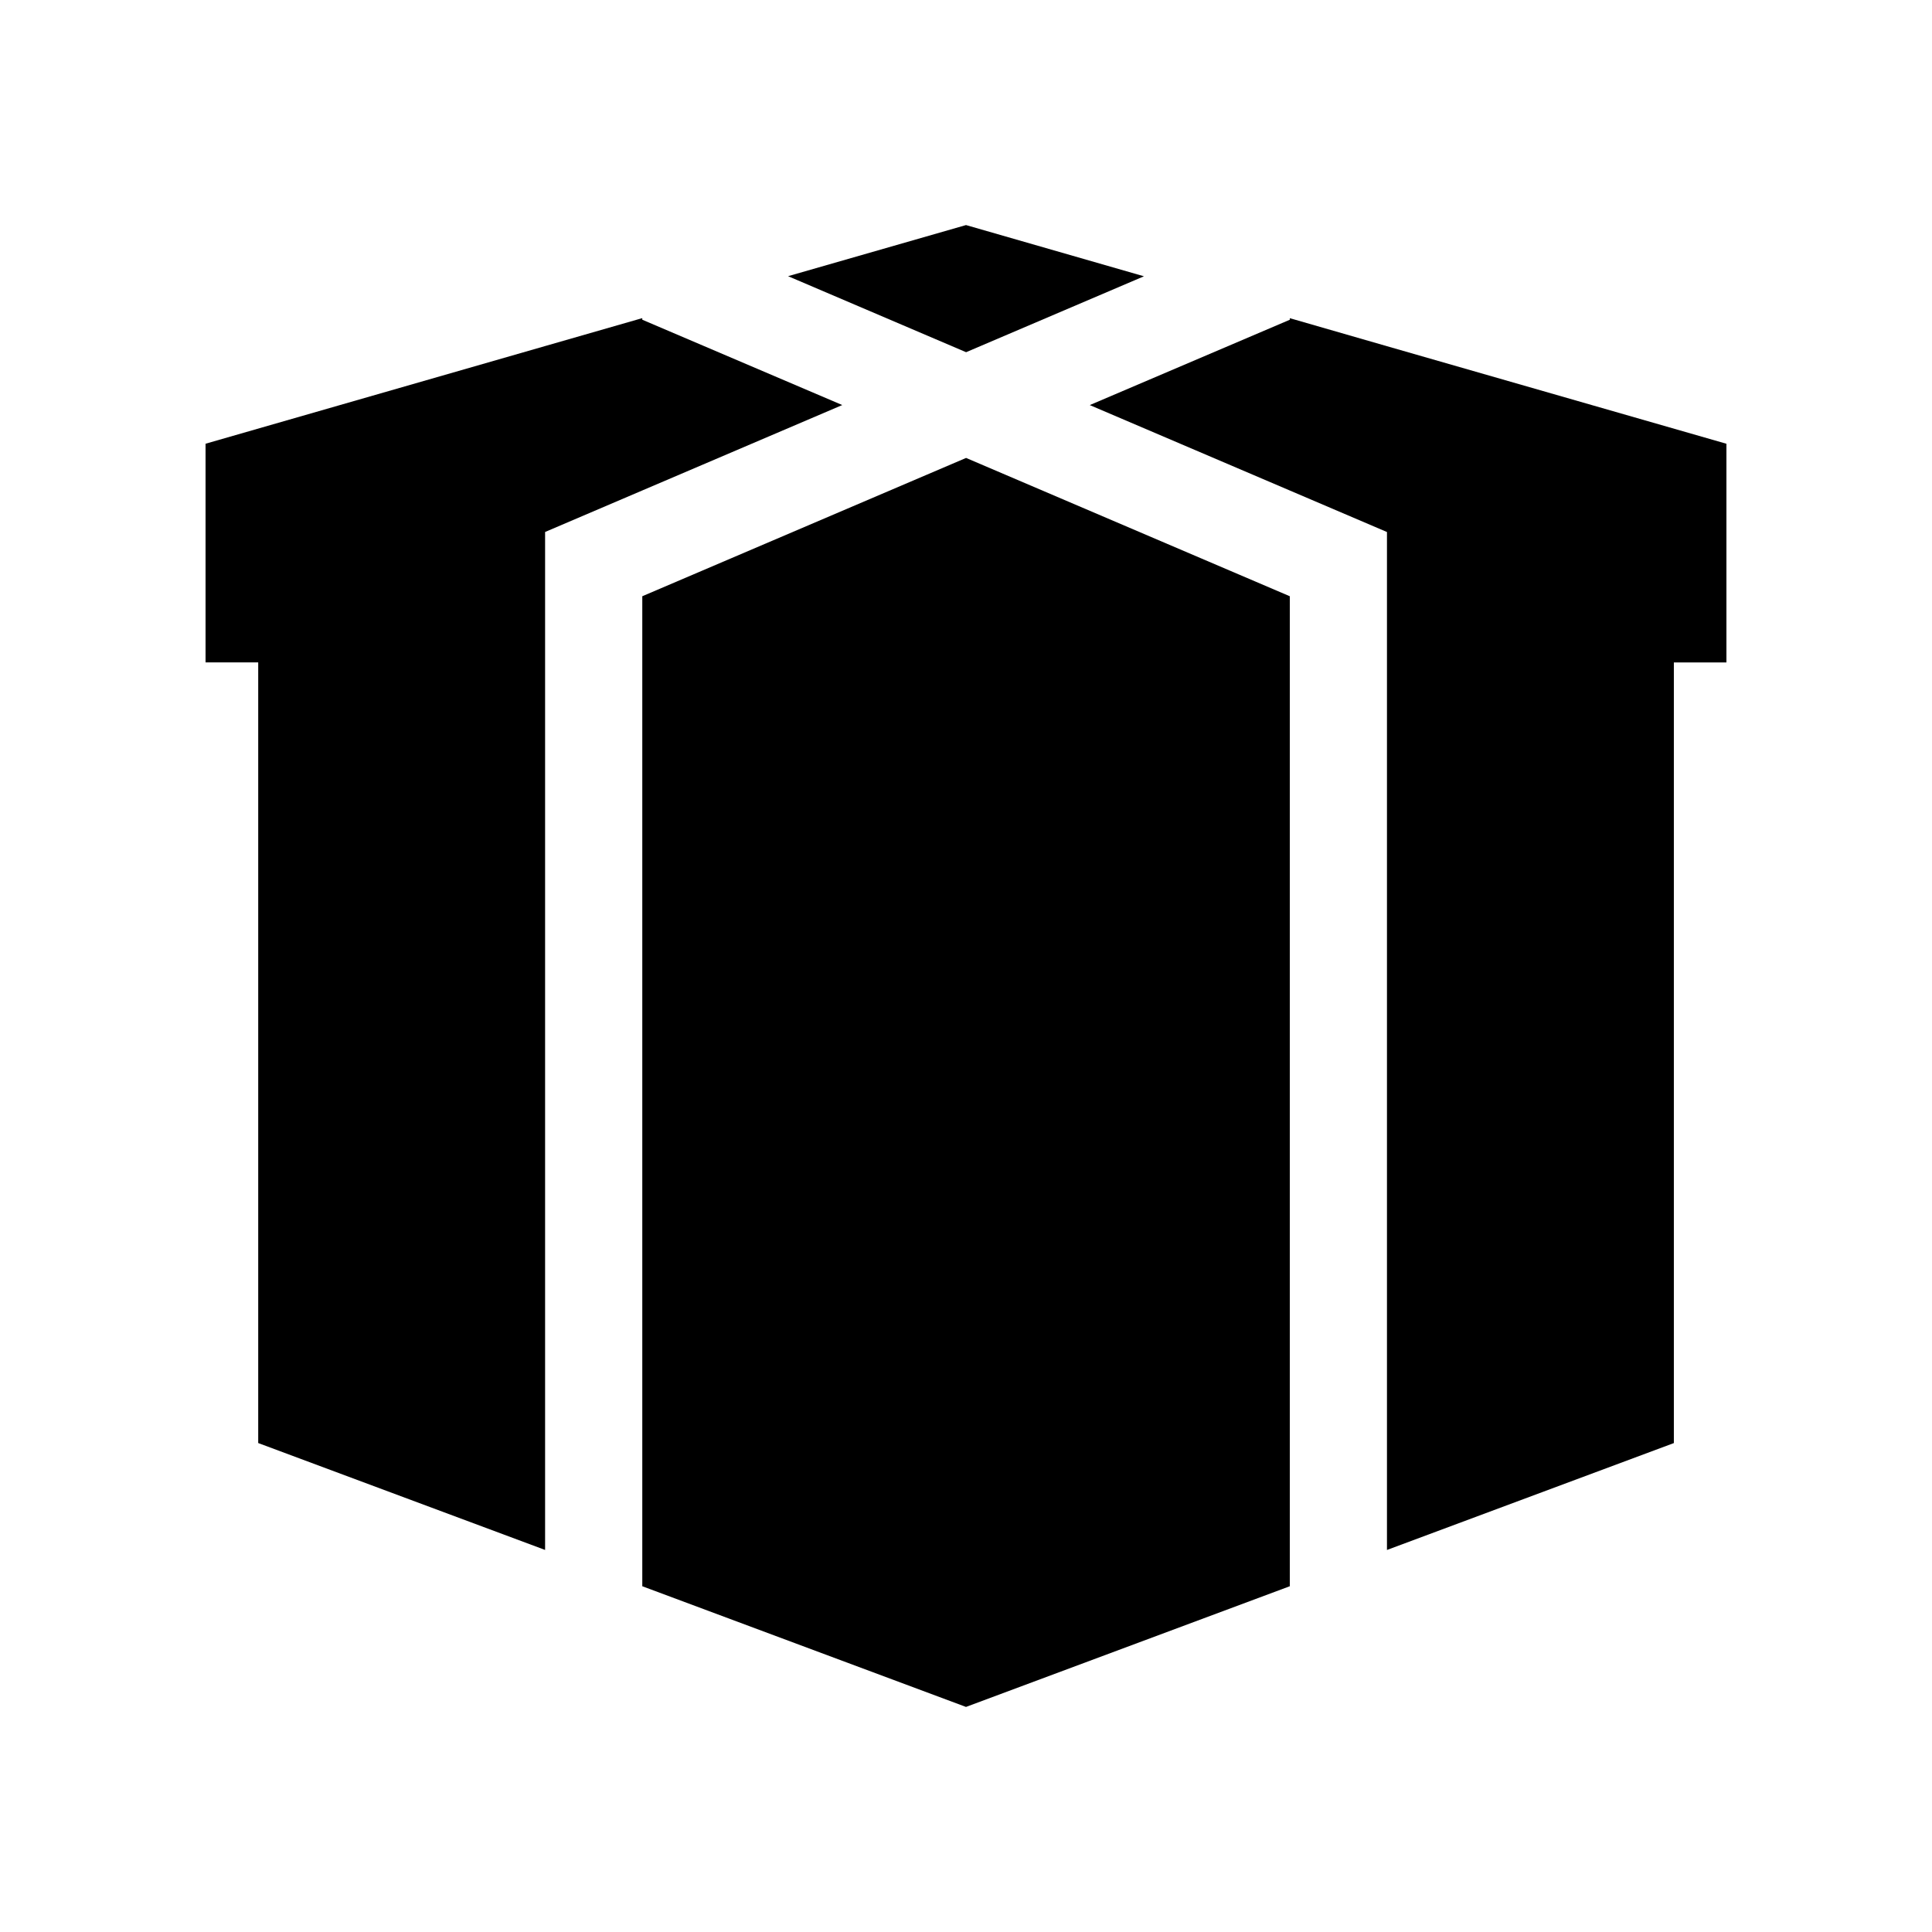 <?xml version="1.0" encoding="UTF-8"?>
<!-- Uploaded to: SVG Repo, www.svgrepo.com, Generator: SVG Repo Mixer Tools -->
<svg fill="#000000" width="800px" height="800px" version="1.1" viewBox="144 144 512 512" xmlns="http://www.w3.org/2000/svg">
 <g>
  <path d="m447.16 217.22-47.133 20.117-47.18-20.145 47.156-13.547z"/>
  <path d="m314.21 273.98-25.754 11v269.77l-76.027-28.328v-206.88h-13.957v-57.949l89.984-25.883 25.184-7.238 0.57-0.152v0.41l53 22.613z"/>
  <path d="m485.81 302.01v262.36l-85.812 31.984-85.785-31.984v-262.36l85.809-36.652z"/>
  <path d="m601.52 261.6v57.949h-13.93v206.88l-76.031 28.328v-269.77l-25.75-11-53.008-22.637 53.008-22.613v-0.41l0.562 0.152 25.188 7.266z"/>
 </g>
</svg>